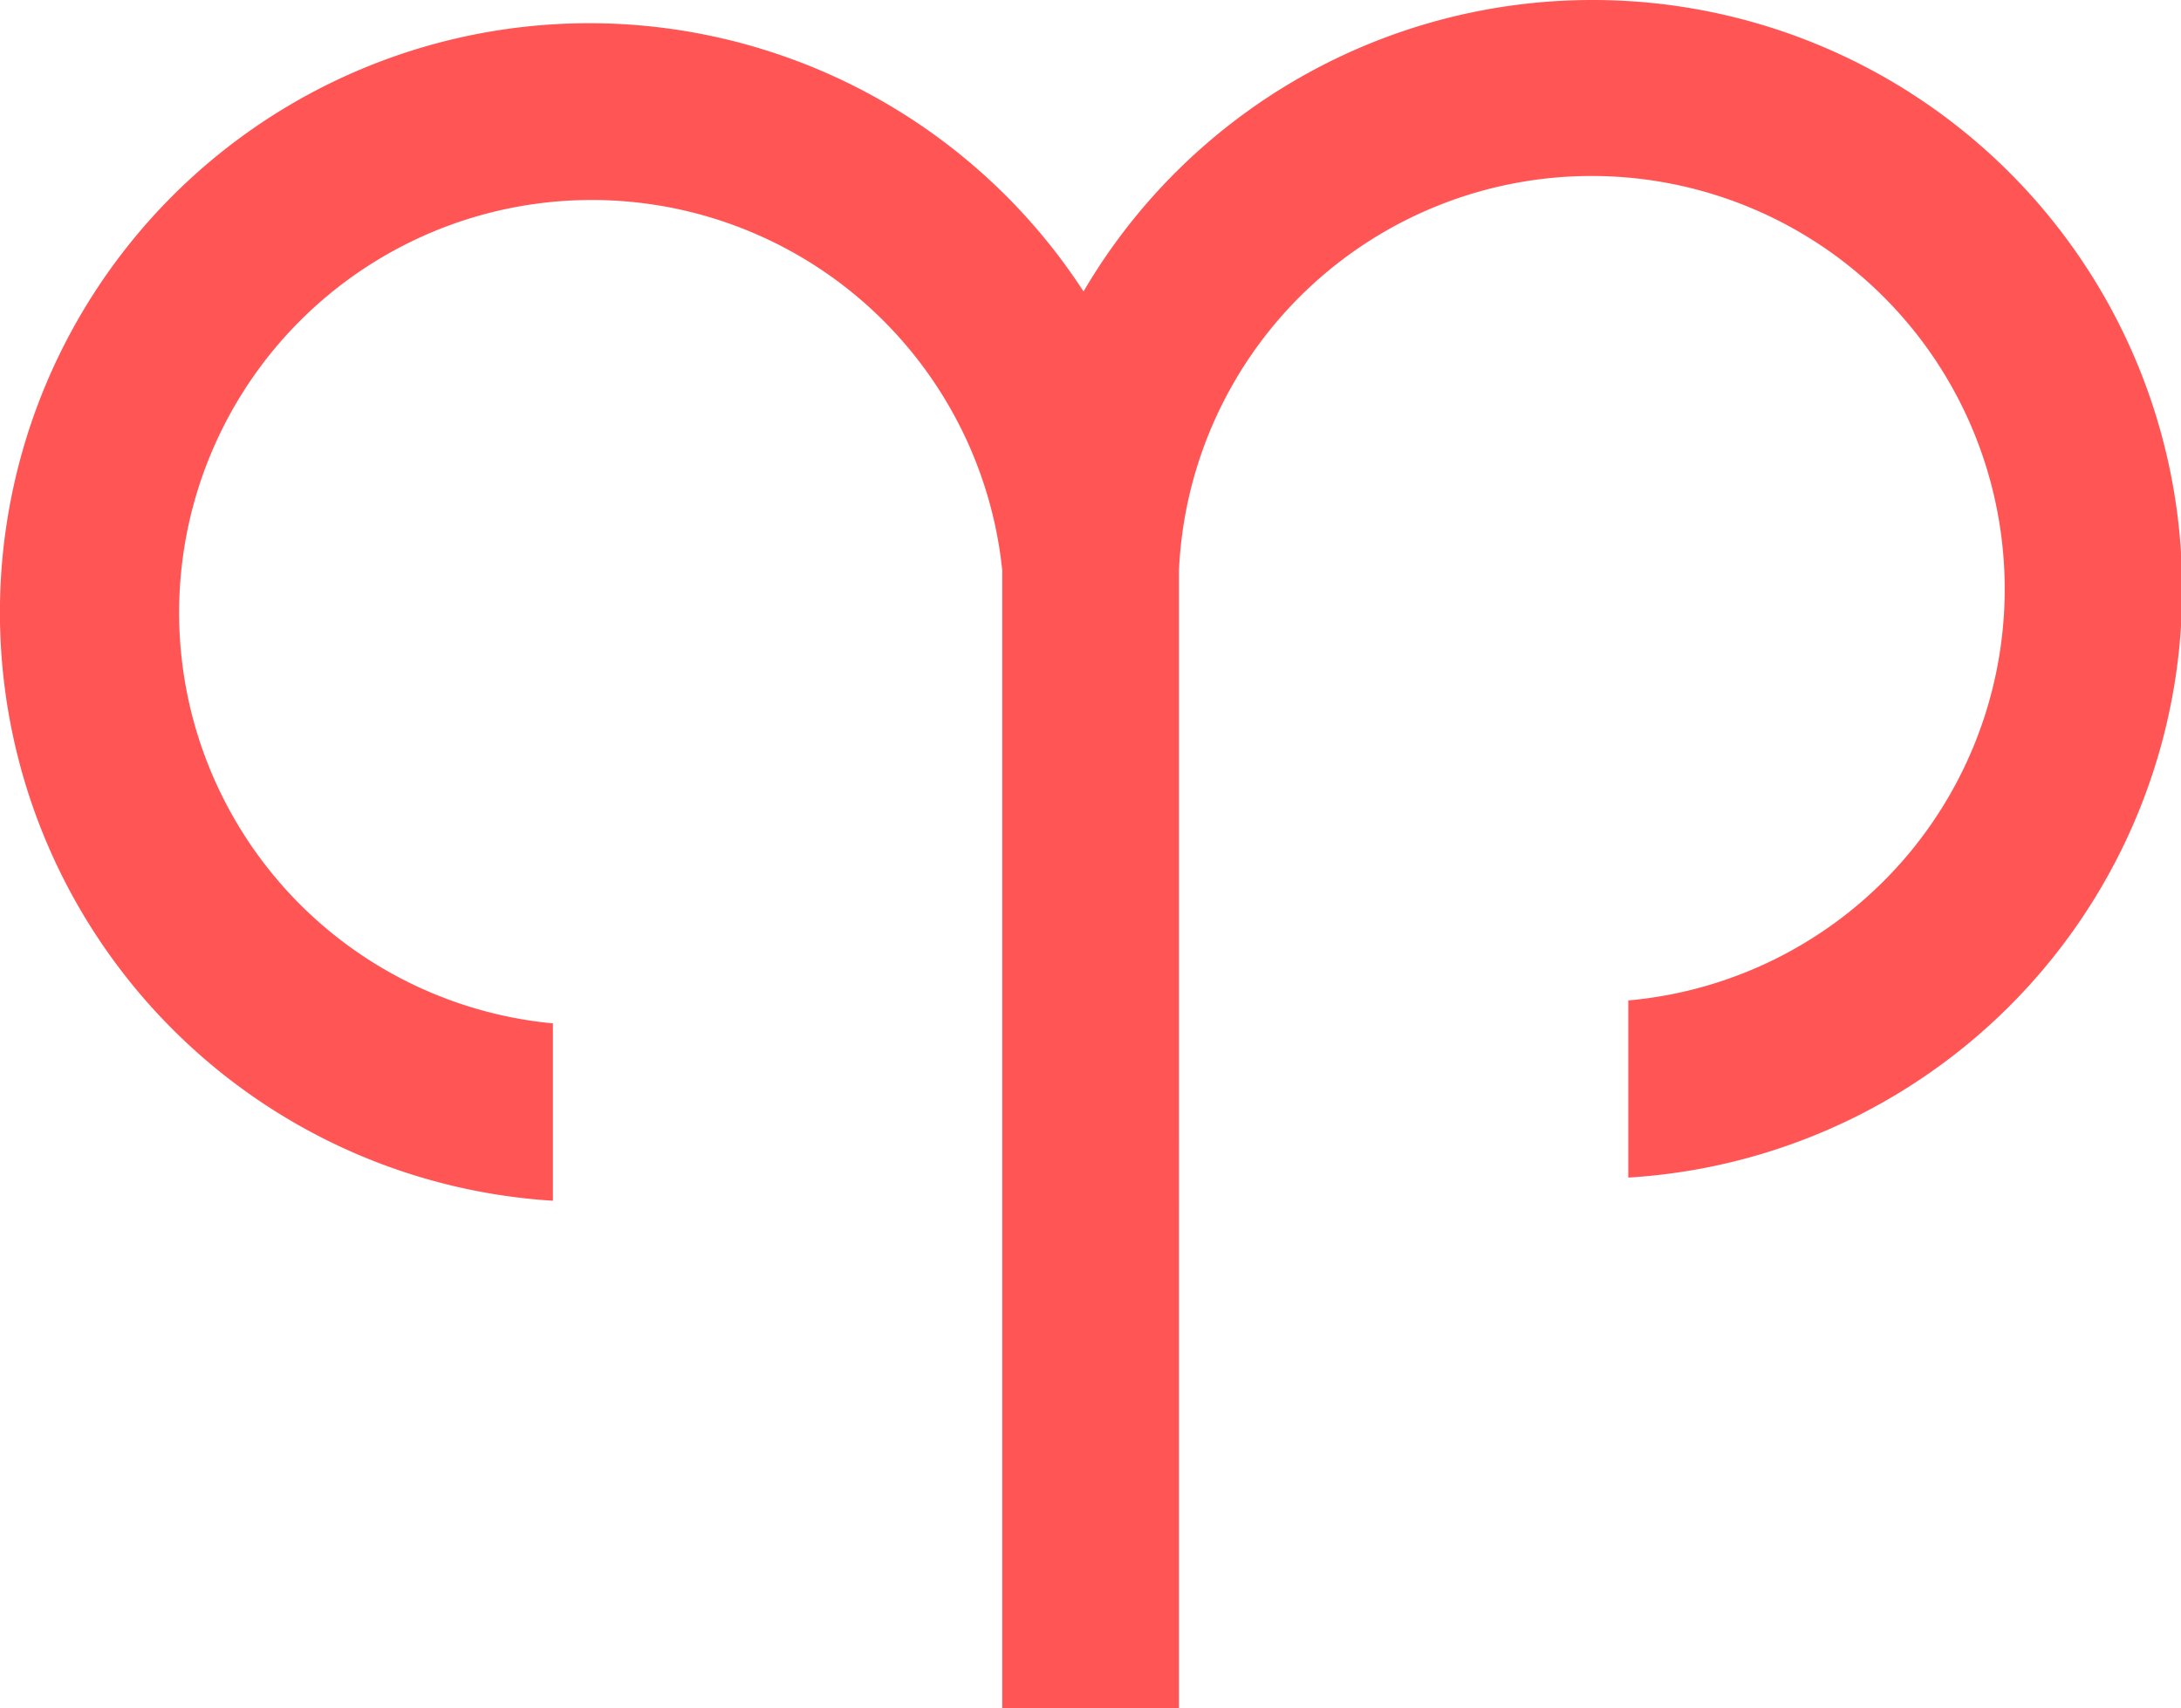 <?xml version="1.0" encoding="UTF-8" standalone="no"?>
<svg
   xmlns:dc="http://purl.org/dc/elements/1.1/"
   xmlns:cc="http://creativecommons.org/ns#"
   xmlns:rdf="http://www.w3.org/1999/02/22-rdf-syntax-ns#"
   xmlns:svg="http://www.w3.org/2000/svg"
   xmlns="http://www.w3.org/2000/svg"
   xmlns:sodipodi="http://sodipodi.sourceforge.net/DTD/sodipodi-0.dtd"
   xmlns:inkscape="http://www.inkscape.org/namespaces/inkscape"
   id="Layer_1"
   data-name="Layer 1"
   viewBox="0 0 101.69 79.65"
   version="1.1"
   sodipodi:docname="aries.svg"
   inkscape:version="1.0.1 (3bc2e813f5, 2020-09-07)">
  <defs
     id="defs7" />
  <sodipodi:namedview
     pagecolor="#ffffff"
     bordercolor="#666666"
     borderopacity="1"
     objecttolerance="10"
     gridtolerance="10"
     guidetolerance="10"
     inkscape:pageopacity="0"
     inkscape:pageshadow="2"
     inkscape:window-width="1920"
     inkscape:window-height="1002"
     id="namedview5"
     showgrid="false"
     inkscape:zoom="10.246828"
     inkscape:cx="50.845001"
     inkscape:cy="59.343235"
     inkscape:window-x="-8"
     inkscape:window-y="-8"
     inkscape:window-maximized="1"
     inkscape:current-layer="Layer_1" />
  <path
     d="M273.86,221.49a27.49,27.49,0,0,0-23.69,13.59,27.48,27.48,0,1,0-24.74,42.4v-8.27a19.24,19.24,0,1,1,20.95-21.13h0v53.06h8.24V248.08h0a19.26,19.26,0,1,1,20.95,20.06v8.26a27.48,27.48,0,0,0-1.71-54.91Z"
     transform="translate(-199.65 -221.49)"
     id="path2"
     style="fill:#ff5555" />
</svg>
